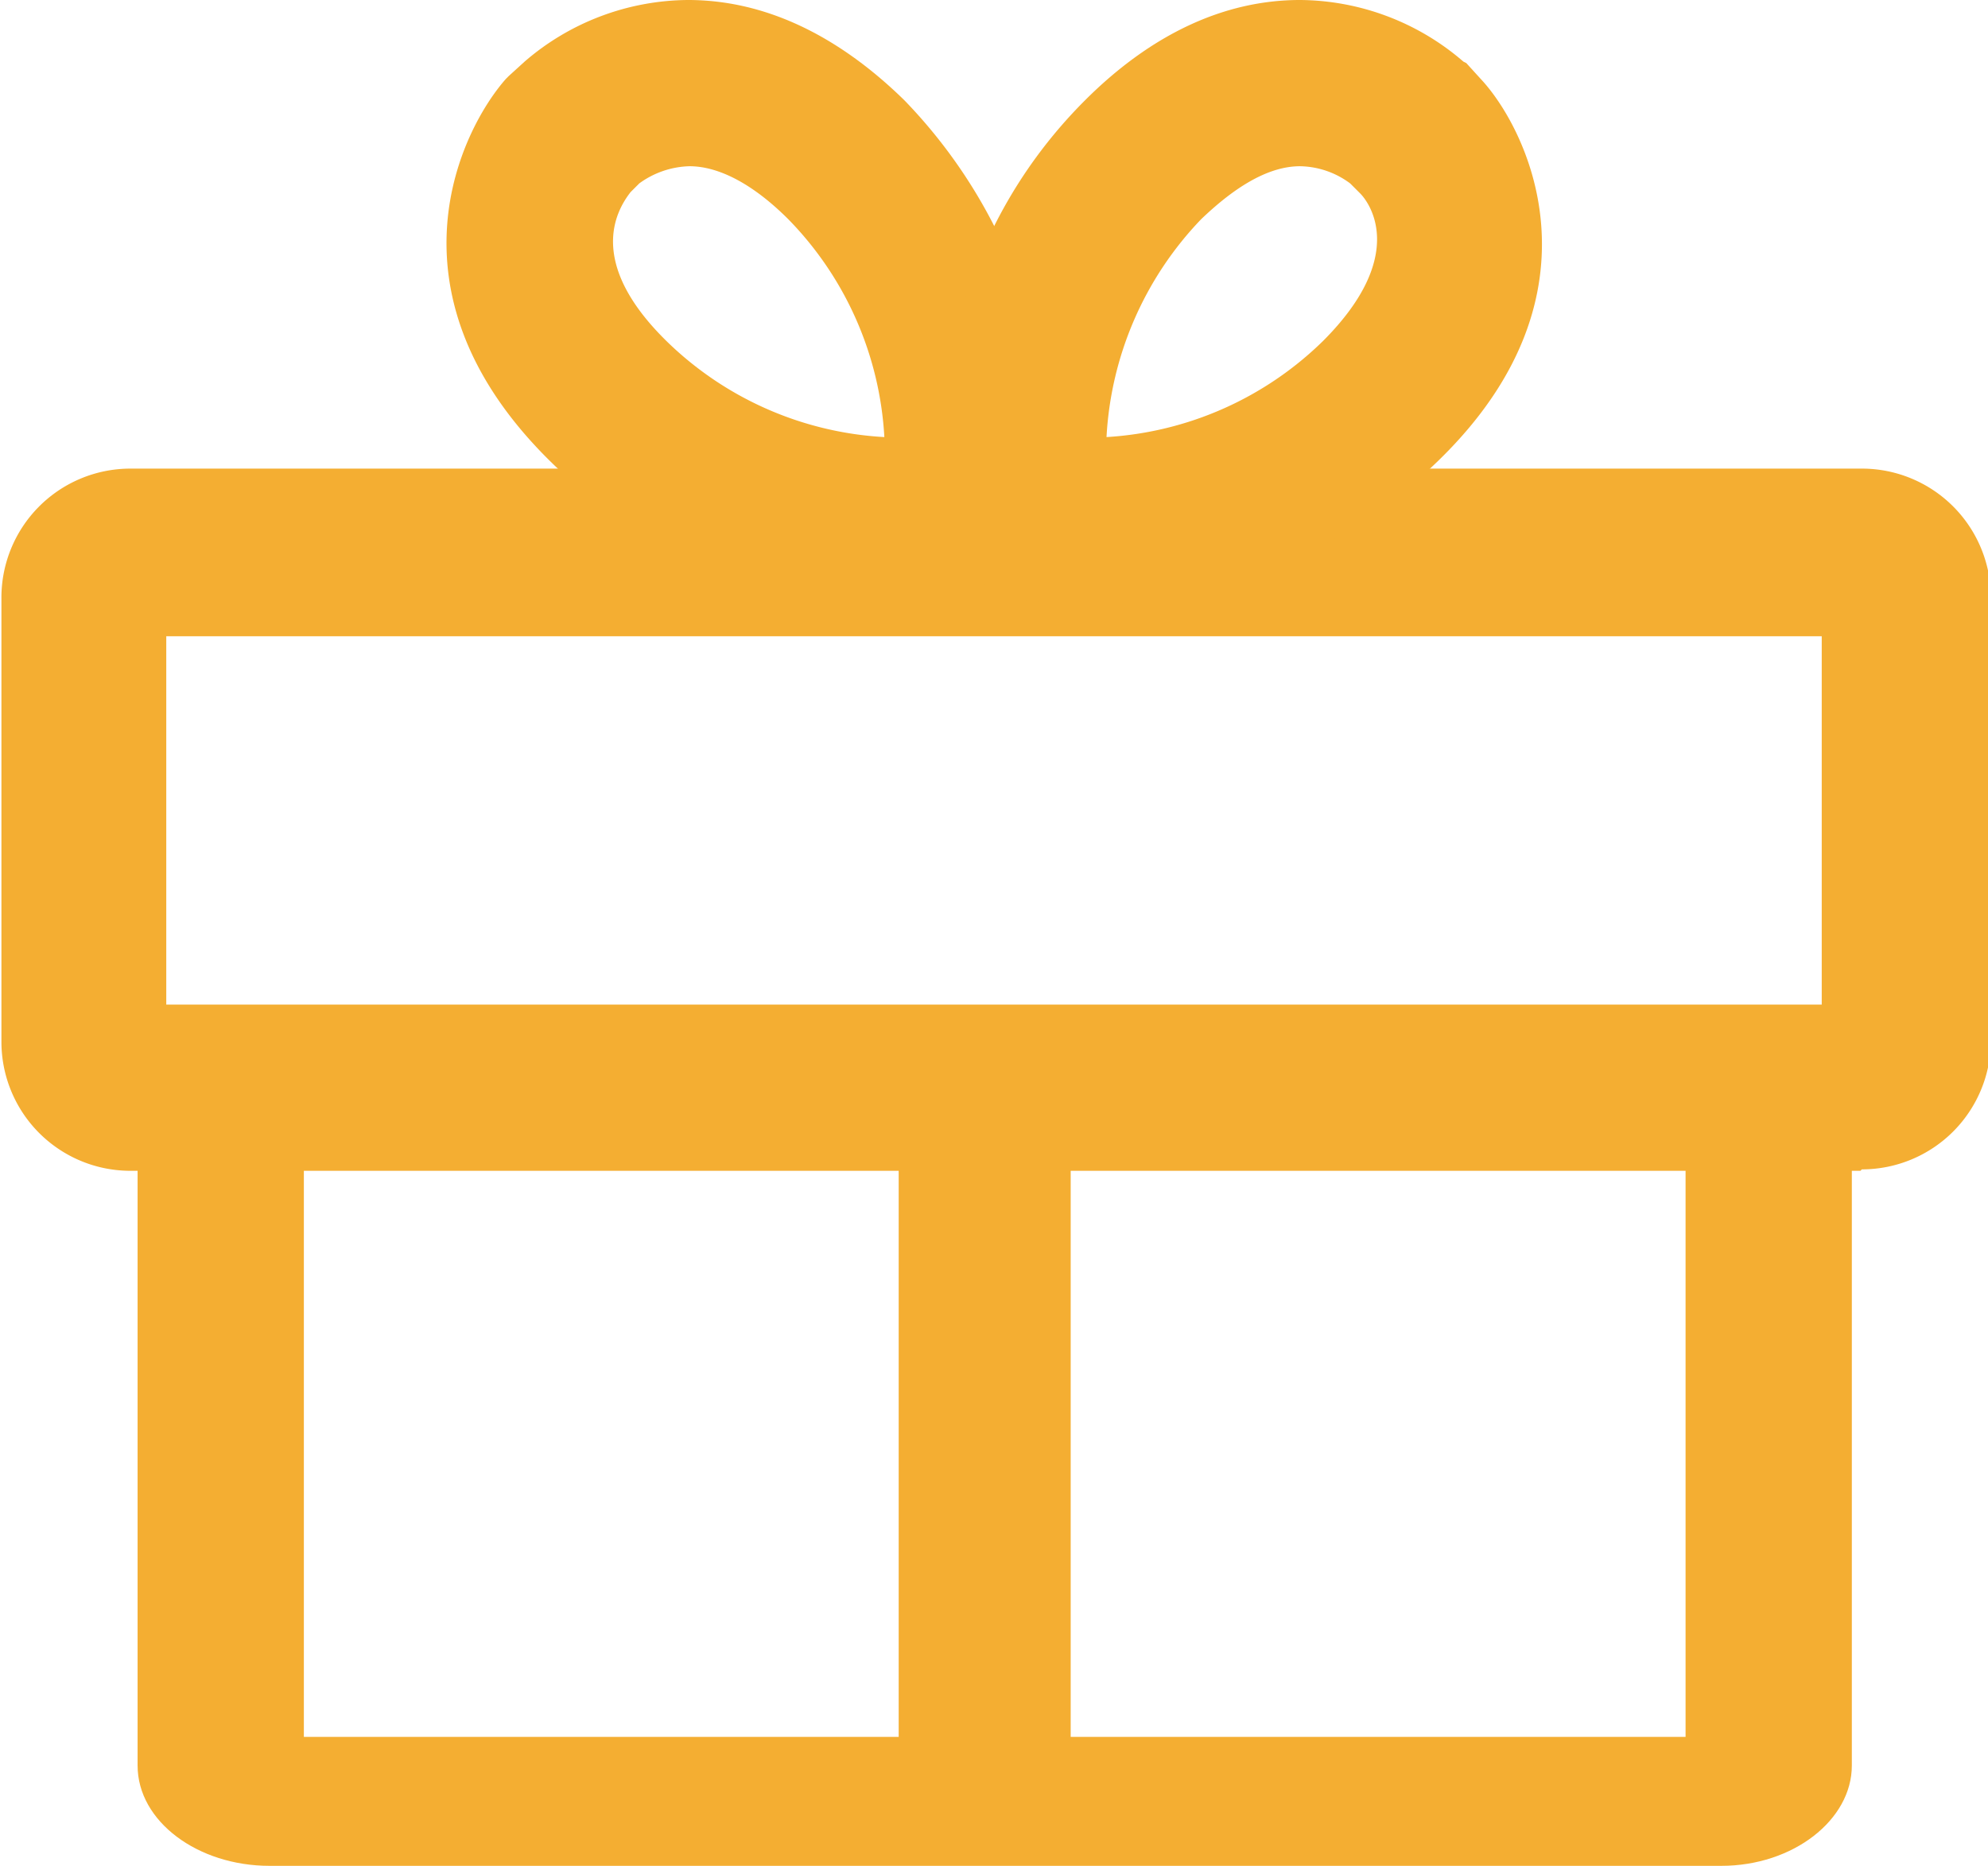 <svg xmlns="http://www.w3.org/2000/svg" viewBox="0 0 138.7 130.2"><g data-name="Layer 2"><g data-name="Layer 1"><path fill="#f4ae32" class="cls-1" d="M120 130.2H18.8c-5 0-9.2-3.1-9.2-7v-46c0-4 4.1-7 9.2-7H120c5 0 9.2 3 9.2 7v46c0 3.8-4.1 7-9.1 7zm-98.8-9h96.4V79H21.2z"/><path fill="#f4ae32" class="cls-1" d="M129.8 81.7H9a9 9 0 0 1-8.9-9V41.8a9 9 0 0 1 9-9.1h120.8a9 9 0 0 1 9 9.1v30.7a9 9 0 0 1-9 9.1zM11.6 70.1h115.5V44.4H11.6z"/><path fill="#f4ae32" class="cls-1" d="M63.4 42.1c-5.6 0-16.4-1.3-25.2-10.1-11.7-11.7-6-23-2.9-26.5l.2-.2 1.1-1A17.6 17.6 0 0 1 48 0c5.3 0 10.4 2.4 15.1 7a36.2 36.2 0 0 1 10 29l-.4 2-3.7 3.7-1.9.3a28.8 28.8 0 0 1-3.7.1zM44 13.4c-1.1 1.4-3 5 2.5 10.4a23.6 23.6 0 0 0 15.2 6.7 23.6 23.6 0 0 0-6.7-15.2c-2.4-2.4-4.8-3.7-6.9-3.7a6.2 6.2 0 0 0-3.5 1.2z"/><path fill="#f4ae32" class="cls-1" d="M75.3 42.1a28.8 28.8 0 0 1-3.7-.2l-2-.2L66 38l-.3-2c0-.6-2.3-16.7 10-29 4.6-4.6 9.7-7 15-7a17.6 17.6 0 0 1 11.4 4.3l.2.1 1 1.1c3.2 3.4 9 14.9-2.8 26.5a35.5 35.5 0 0 1-25.2 10.2zm15.4-30.5c-2.1 0-4.4 1.3-6.9 3.7a23.8 23.8 0 0 0-6.6 15.2 23.6 23.6 0 0 0 15.1-6.7c6-6 3.2-9.7 2.6-10.3l-.7-.7a6 6 0 0 0-3.5-1.2zm-28 65.6h12v46h-12z"/></g></g></svg>